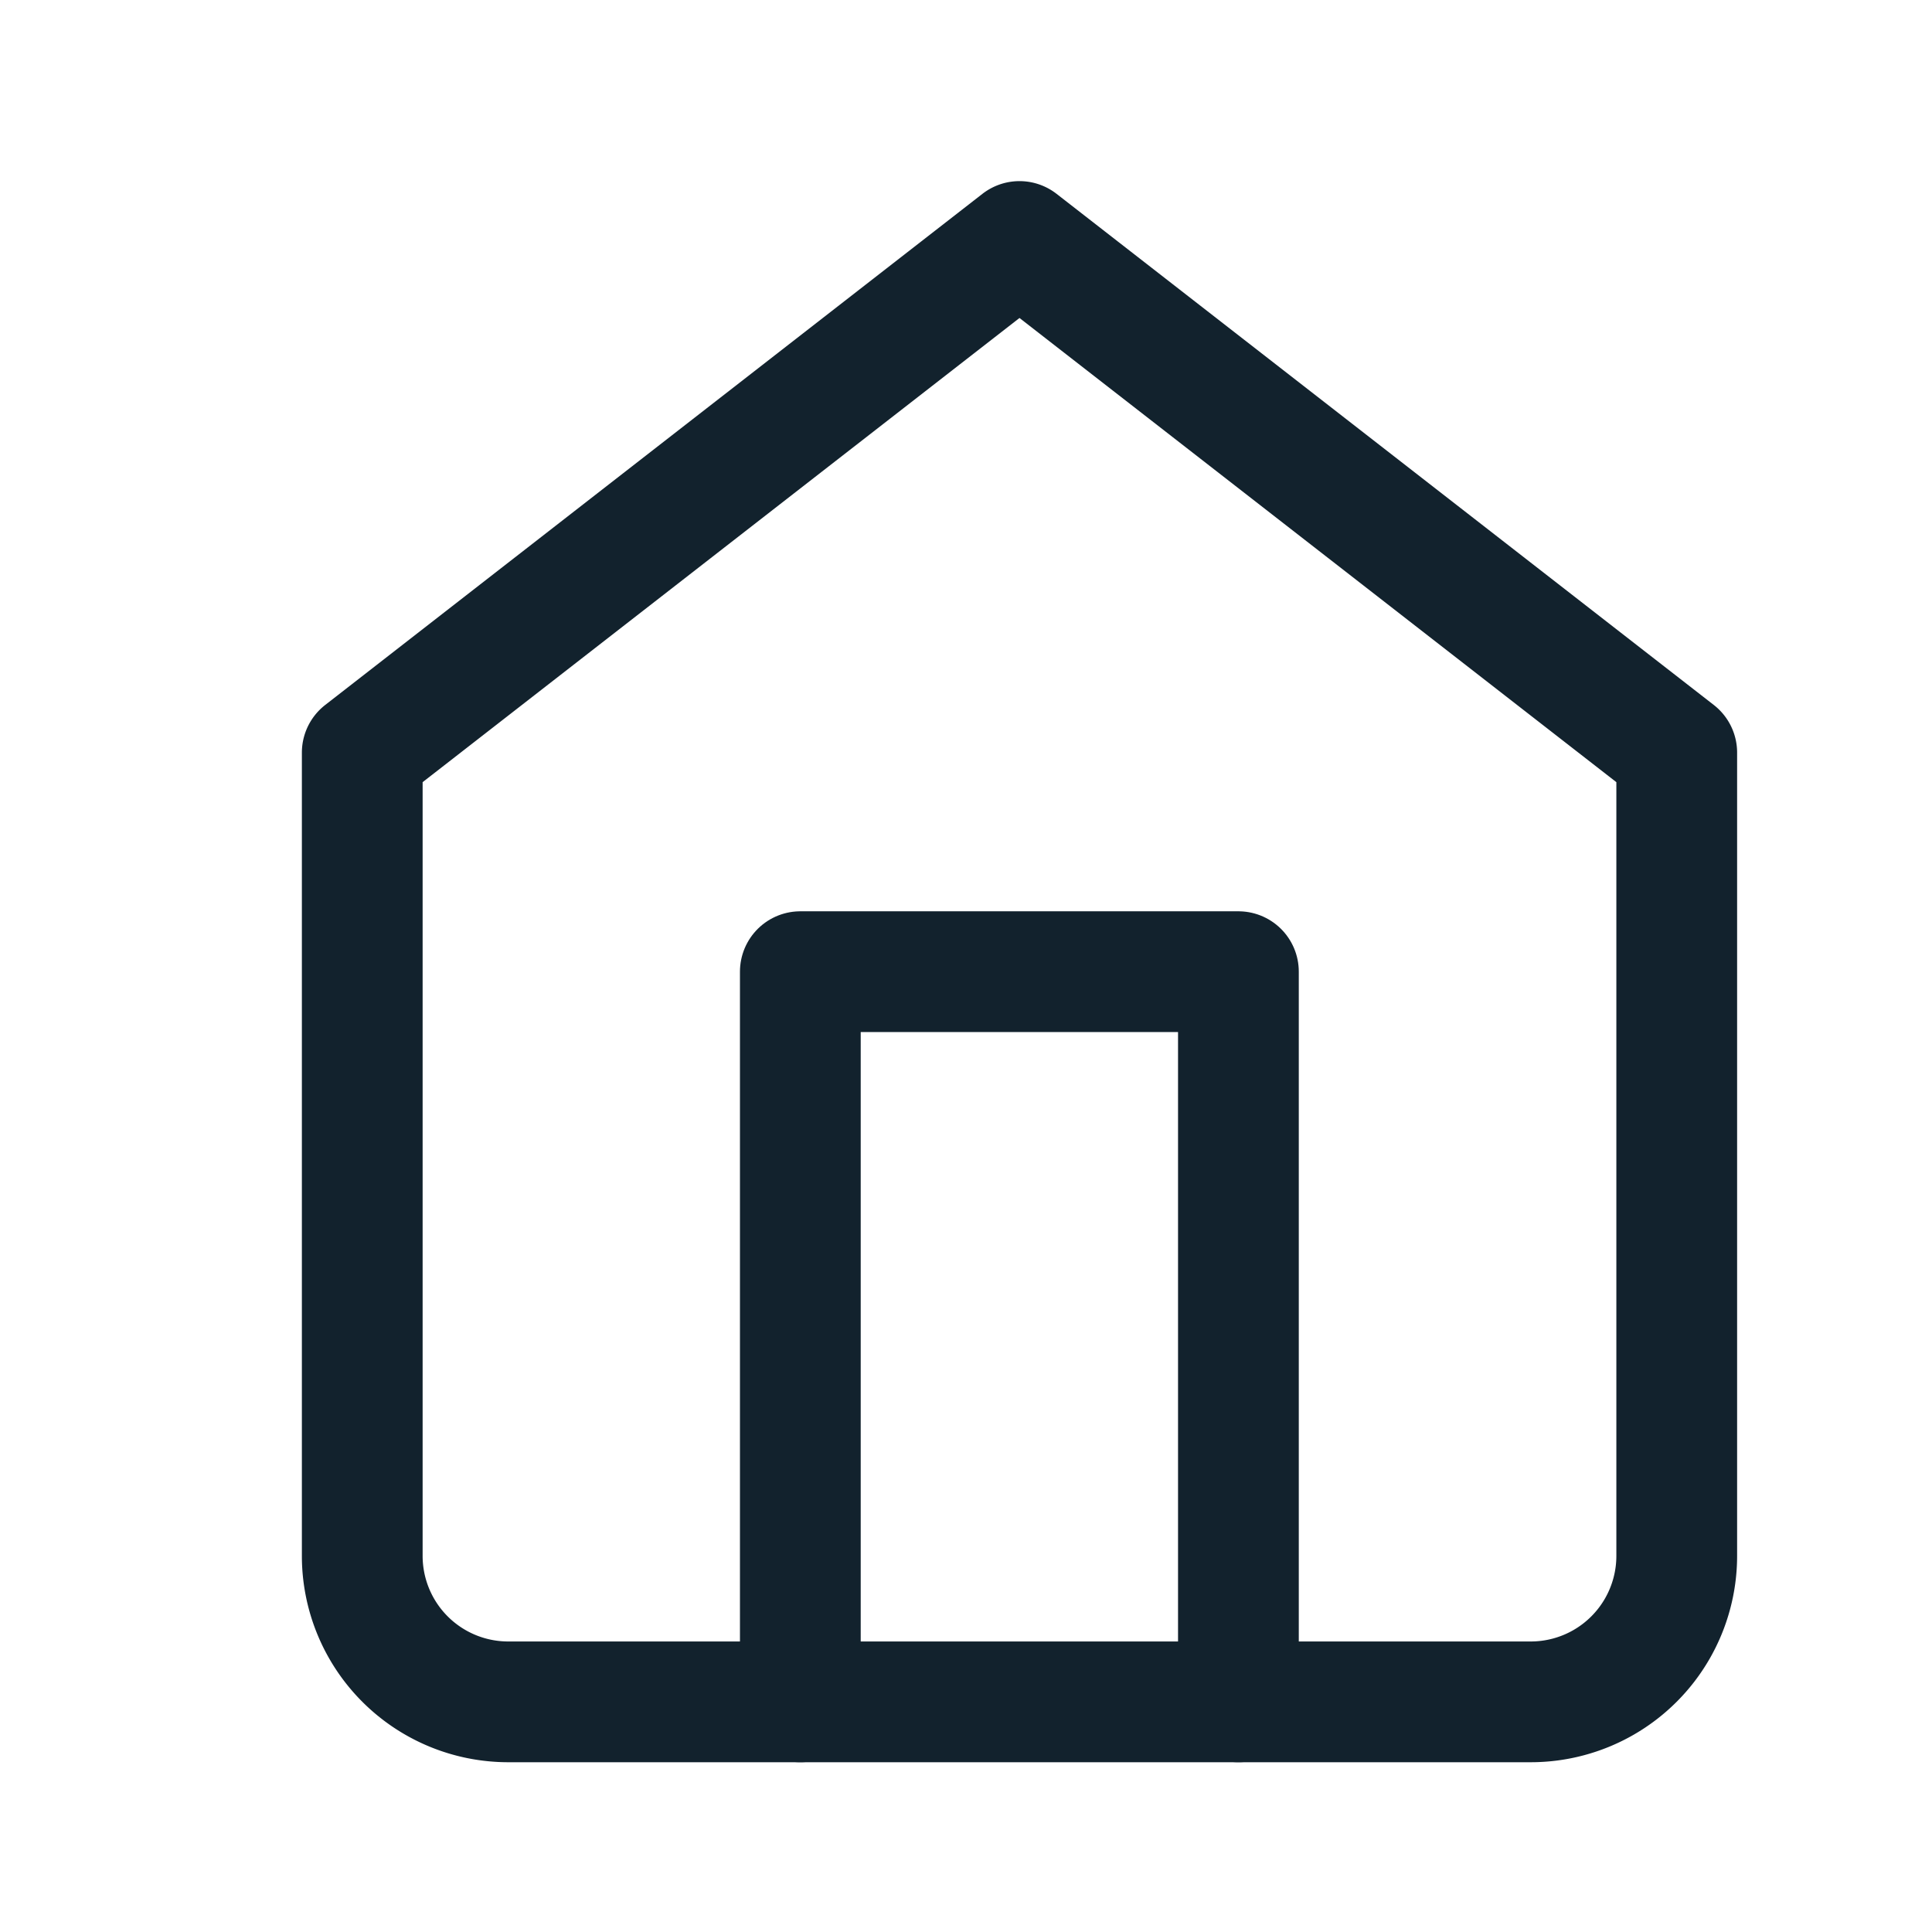 <svg id="img_breadcrumb_home" xmlns="http://www.w3.org/2000/svg" xmlns:xlink="http://www.w3.org/1999/xlink" width="16" height="16" viewBox="0 0 16 16">
  <defs>
    <clipPath id="clip-path">
      <rect id="사각형_1428" data-name="사각형 1428" width="16" height="16" transform="translate(134 93)" fill="#12222d" stroke="#12222d" stroke-width="1"/>
    </clipPath>
  </defs>
  <g id="마스크_그룹_1061" data-name="마스크 그룹 1061" transform="translate(-134 -93)" clip-path="url(#clip-path)">
    <g id="Icon_feather-home" data-name="Icon feather-home" transform="translate(132.5 92)">
      <path id="패스_733" data-name="패스 733" d="M4.5,7.233,9.943,3l5.443,4.233v6.652a1.209,1.209,0,0,1-1.209,1.209H5.709A1.209,1.209,0,0,1,4.5,13.885Z" fill="none" stroke="#12222d" stroke-linecap="round" stroke-linejoin="round" stroke-width="1"/>
      <path id="패스_734" data-name="패스 734" d="M13.5,24.047V18h3.628v6.047" transform="translate(-5.372 -8.953)" fill="none" stroke="#12222d" stroke-linecap="round" stroke-linejoin="round" stroke-width="1"/>
    </g>
  </g>
</svg>

